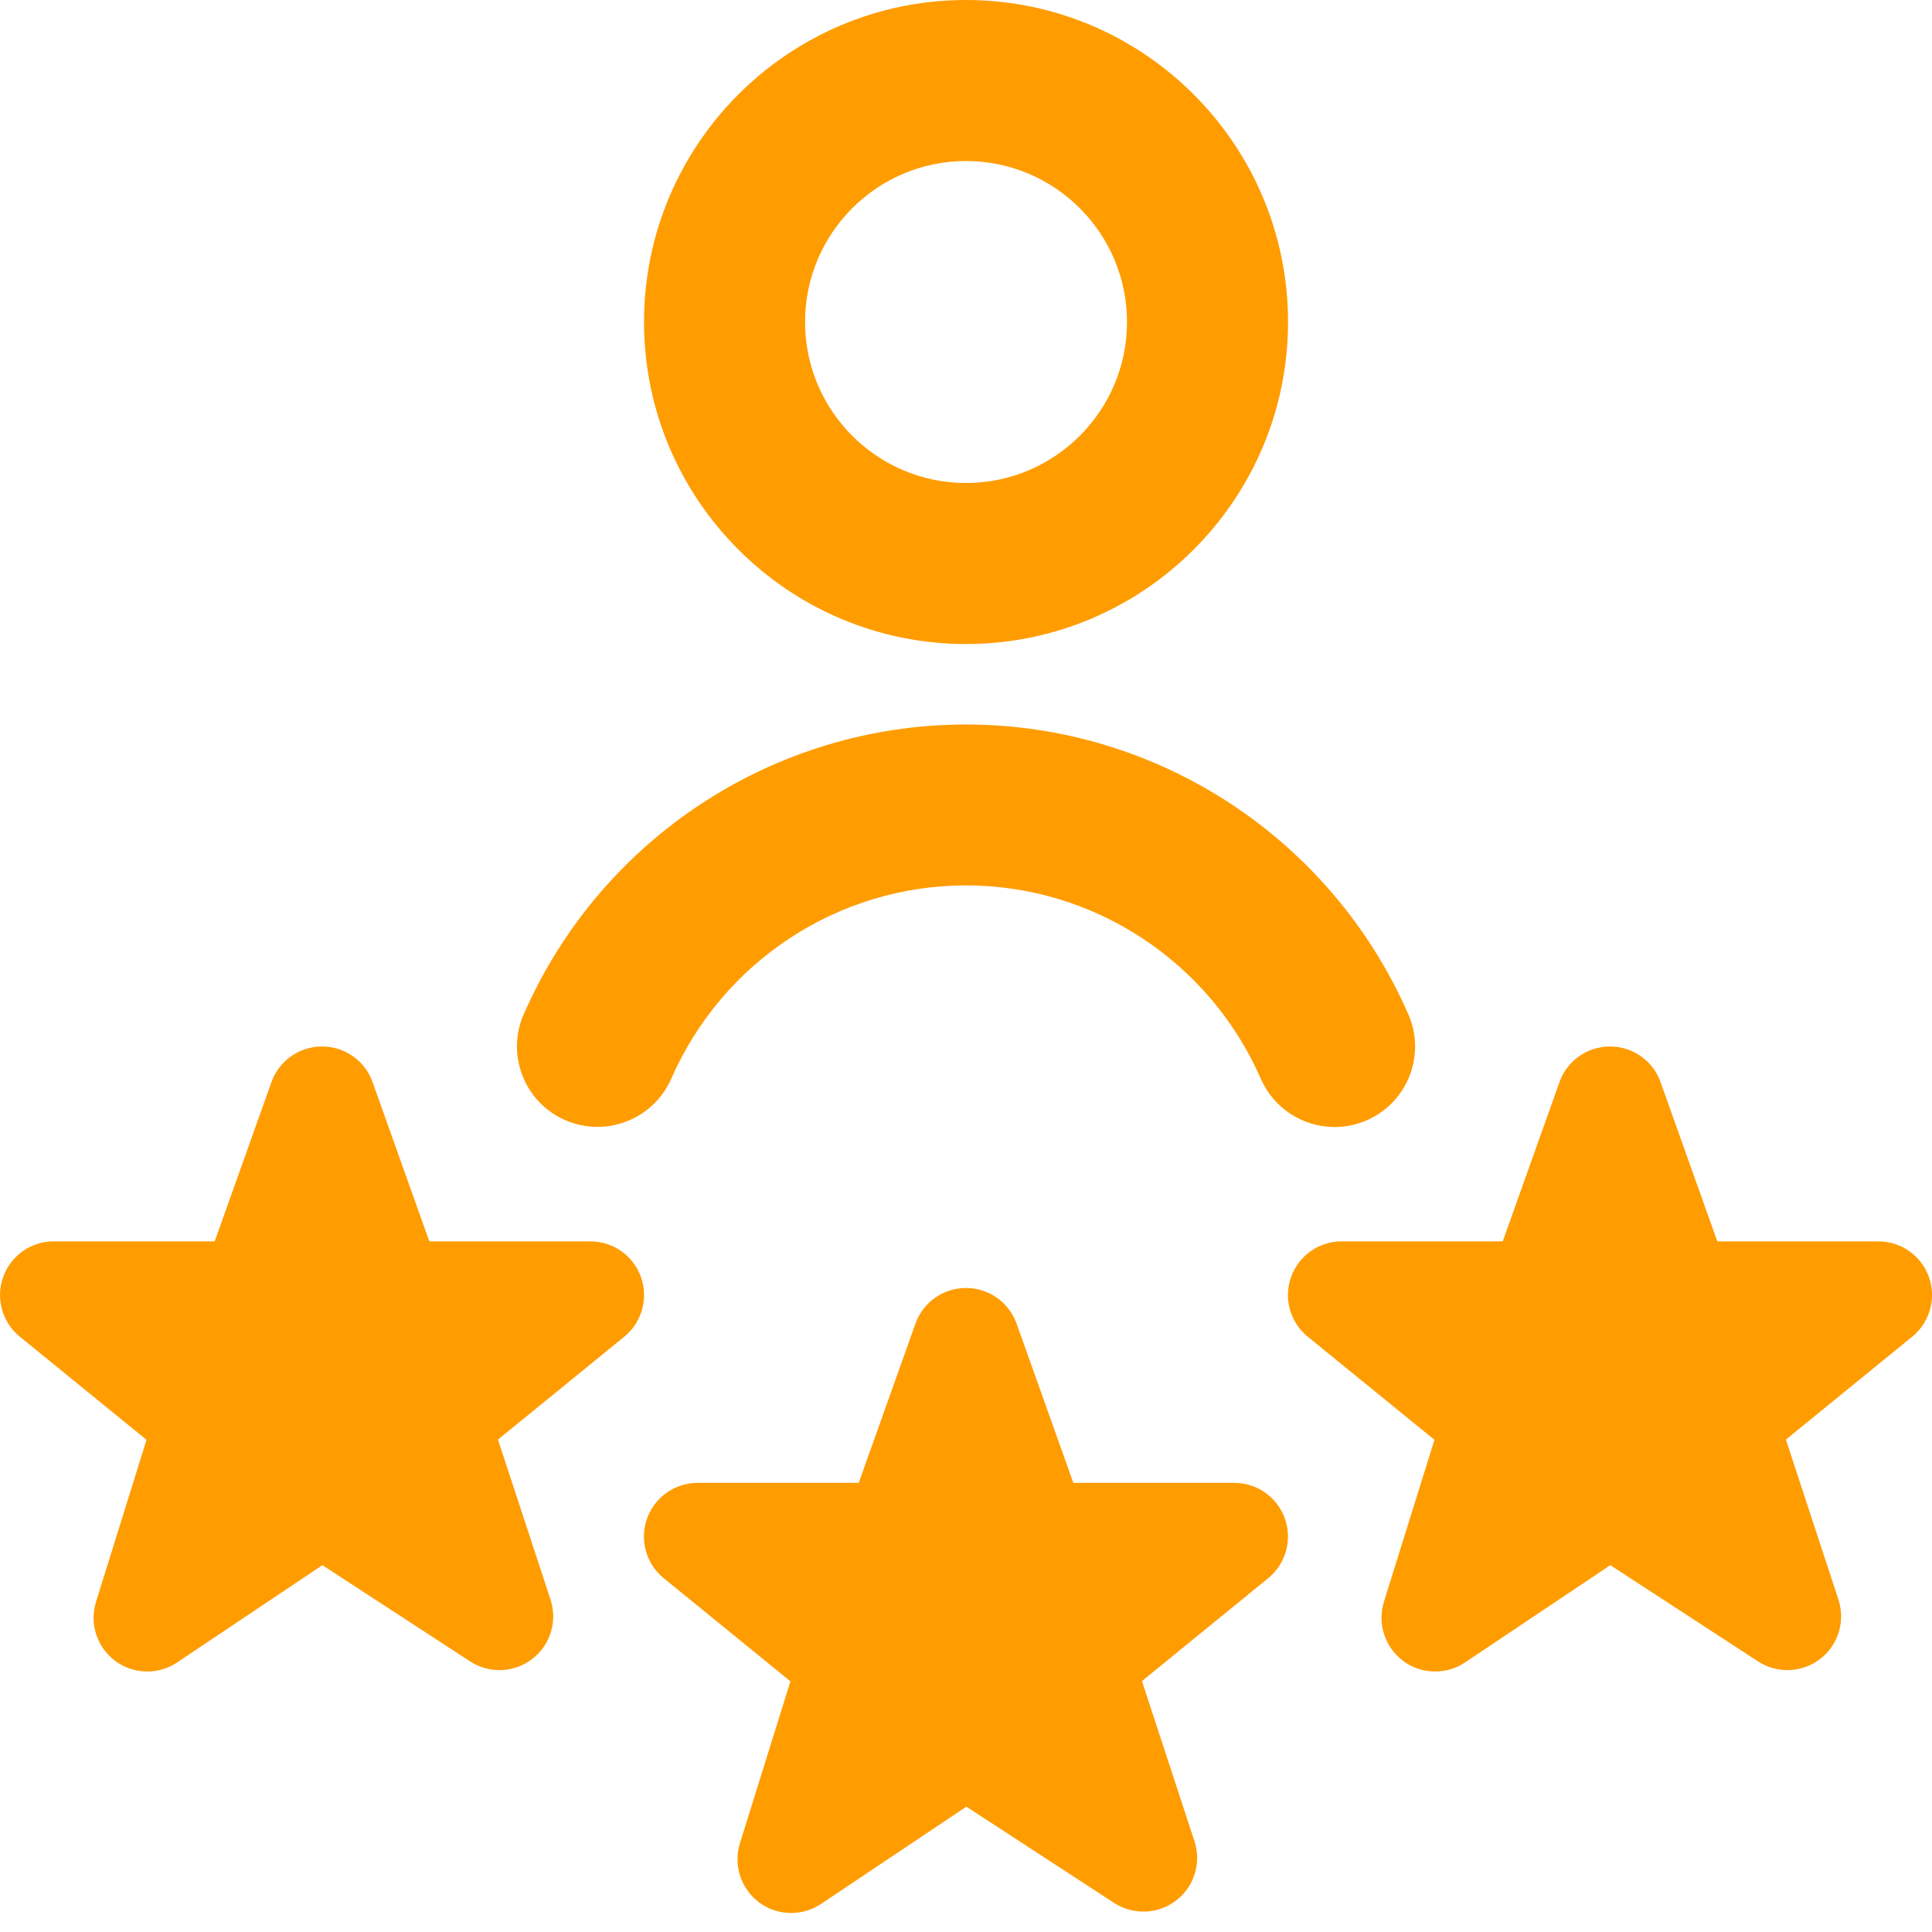 <svg width="32" height="32" viewBox="0 0 32 32" fill="none" xmlns="http://www.w3.org/2000/svg">
<g clip-path="url(#clip0_90_1152)">
<path d="M8.675 16.799C9.951 13.883 12.827 12 16 12C19.174 12 22.05 13.884 23.326 16.799C23.622 17.473 23.314 18.26 22.639 18.555C22.464 18.631 22.283 18.667 22.106 18.667C21.591 18.667 21.102 18.368 20.883 17.867C20.031 15.923 18.115 14.665 16 14.665C13.886 14.665 11.97 15.921 11.118 17.867C10.822 18.54 10.035 18.847 9.362 18.553C8.687 18.259 8.379 17.472 8.675 16.797V16.799ZM10.667 5.333C10.667 2.392 13.059 0 16 0C18.942 0 21.334 2.392 21.334 5.333C21.334 8.275 18.942 10.667 16 10.667C13.059 10.667 10.667 8.275 10.667 5.333ZM13.334 5.333C13.334 6.804 14.53 8 16 8C17.471 8 18.667 6.804 18.667 5.333C18.667 3.863 17.471 2.667 16 2.667C14.53 2.667 13.334 3.863 13.334 5.333ZM31.947 21.145C31.819 20.795 31.486 20.561 31.112 20.561H28.444L27.5 17.912C27.371 17.564 27.039 17.333 26.667 17.333C26.295 17.333 25.963 17.564 25.834 17.912L24.89 20.561H22.222C21.848 20.561 21.516 20.793 21.387 21.144C21.258 21.493 21.362 21.887 21.646 22.128L23.759 23.848L22.923 26.529C22.81 26.889 22.936 27.281 23.238 27.508C23.395 27.627 23.583 27.685 23.771 27.685C23.943 27.685 24.115 27.636 24.266 27.535L26.672 25.924L29.12 27.519C29.436 27.724 29.848 27.708 30.148 27.477C30.448 27.247 30.568 26.852 30.45 26.493L29.58 23.844L31.683 22.131C31.968 21.891 32.075 21.496 31.947 21.145ZM20.446 24.561H17.778L16.834 21.912C16.704 21.564 16.372 21.333 16 21.333C15.628 21.333 15.296 21.564 15.167 21.912L14.223 24.561H11.555C11.182 24.561 10.85 24.793 10.72 25.144C10.591 25.493 10.695 25.887 10.979 26.128L13.092 27.848L12.256 30.529C12.143 30.889 12.27 31.281 12.571 31.508C12.728 31.627 12.916 31.685 13.104 31.685C13.276 31.685 13.448 31.636 13.599 31.535L16.006 29.924L18.454 31.519C18.77 31.724 19.182 31.708 19.482 31.477C19.782 31.247 19.902 30.852 19.783 30.493L18.914 27.844L21.016 26.131C21.302 25.891 21.407 25.496 21.279 25.145C21.151 24.795 20.819 24.561 20.446 24.561ZM9.779 20.561H7.111L6.167 17.912C6.038 17.564 5.706 17.333 5.334 17.333C4.962 17.333 4.63 17.564 4.5 17.912L3.556 20.561H0.89C0.516 20.561 0.184 20.793 0.055 21.144C-0.074 21.493 0.03 21.887 0.314 22.128L2.427 23.848L1.591 26.529C1.478 26.889 1.604 27.281 1.906 27.508C2.063 27.627 2.251 27.685 2.439 27.685C2.611 27.685 2.783 27.636 2.934 27.535L5.34 25.924L7.788 27.519C8.104 27.724 8.516 27.708 8.816 27.477C9.116 27.247 9.236 26.852 9.118 26.493L8.248 23.844L10.351 22.131C10.636 21.891 10.742 21.496 10.614 21.145C10.486 20.795 10.152 20.561 9.779 20.561Z" fill="#FF9C00"/>
</g>
<defs>
<clipPath id="clip0_90_1152">
<rect width="32" height="32" fill="white"/>
</clipPath>
</defs>
</svg>
